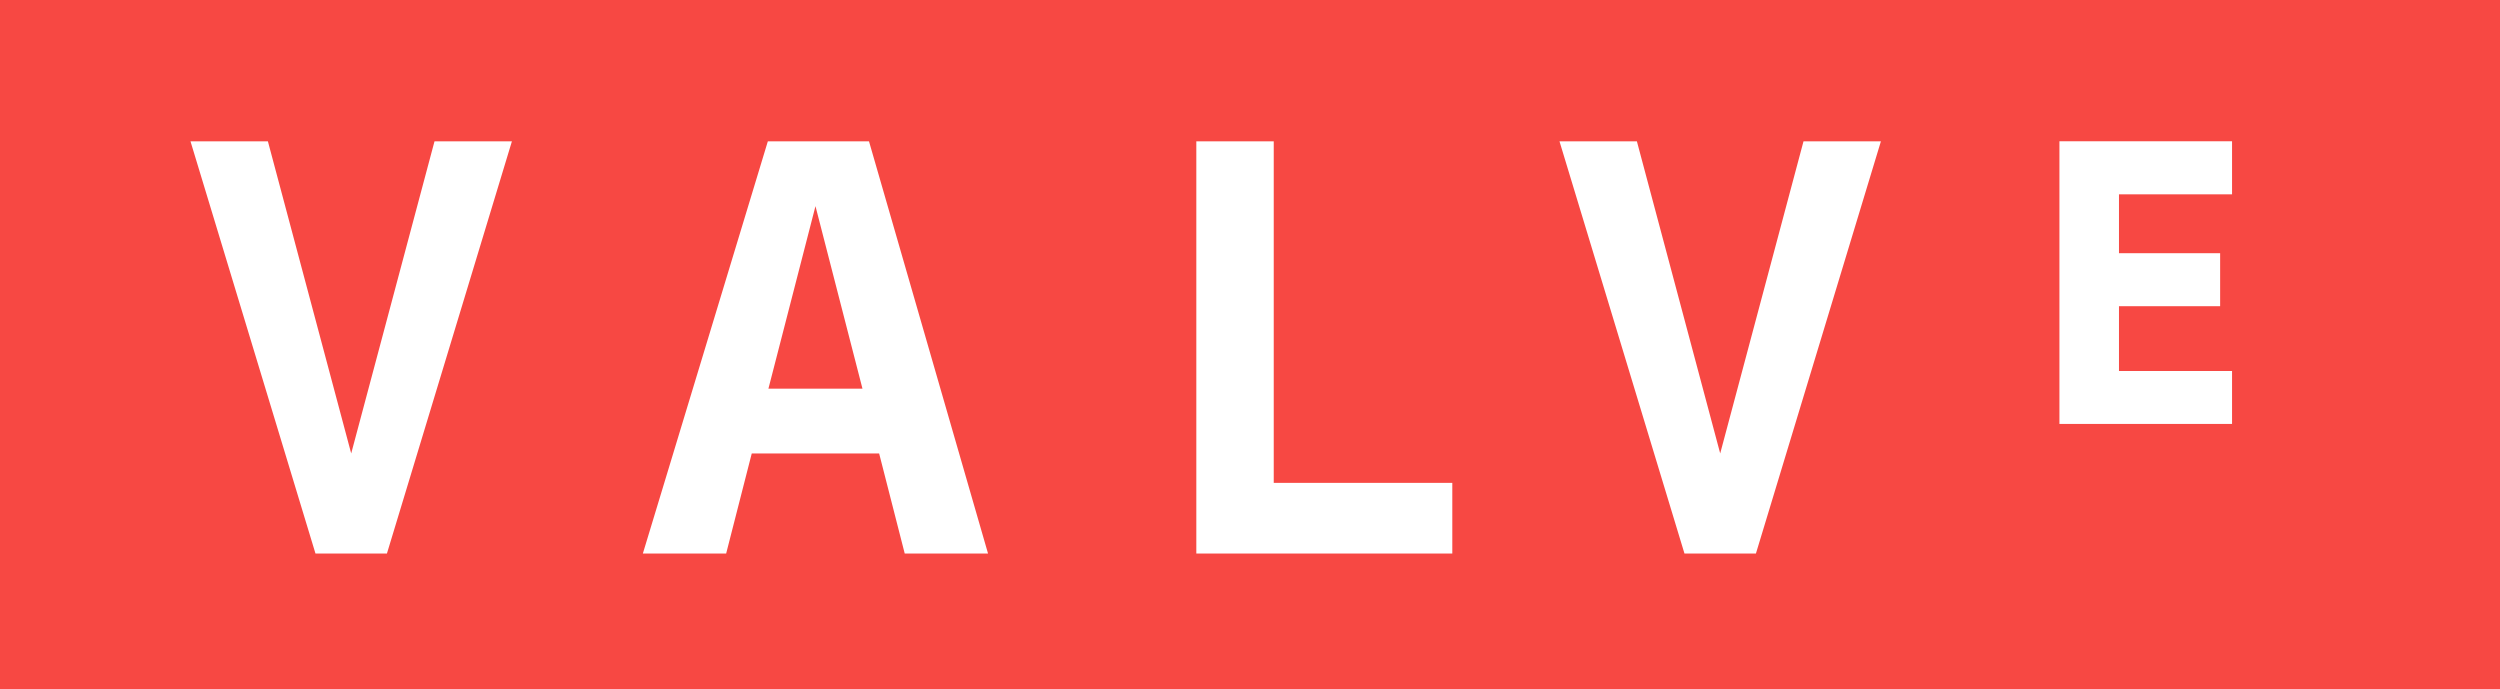<svg width="127" height="35" viewBox="0 0 127 35" fill="none" xmlns="http://www.w3.org/2000/svg">
<path d="M0 35.002V0.001H127V35.002H0ZM22.073 7.18L17.841 23.035L13.609 7.18H9.677L16.026 28.119H19.656L26.005 7.18H22.073ZM44.145 7.18H39.006L32.657 28.119H36.889L38.189 23.035H44.66L45.96 28.119H50.192L44.145 7.18ZM73.777 24.531H64.706V7.18H60.773V28.119H62.891H64.706H73.777V24.531ZM91.618 7.18L87.386 23.035L83.154 7.18H79.222L85.571 28.119H89.201L95.55 7.18H91.618ZM113.388 18.848H107.644V15.556H112.783V12.863H107.644V9.871H113.388V7.177H107.644H104.619V21.535H107.644H113.388V18.848ZM41.426 10.472L43.814 19.746H39.035L41.426 10.472Z" fill="#F74843"/>
</svg>
